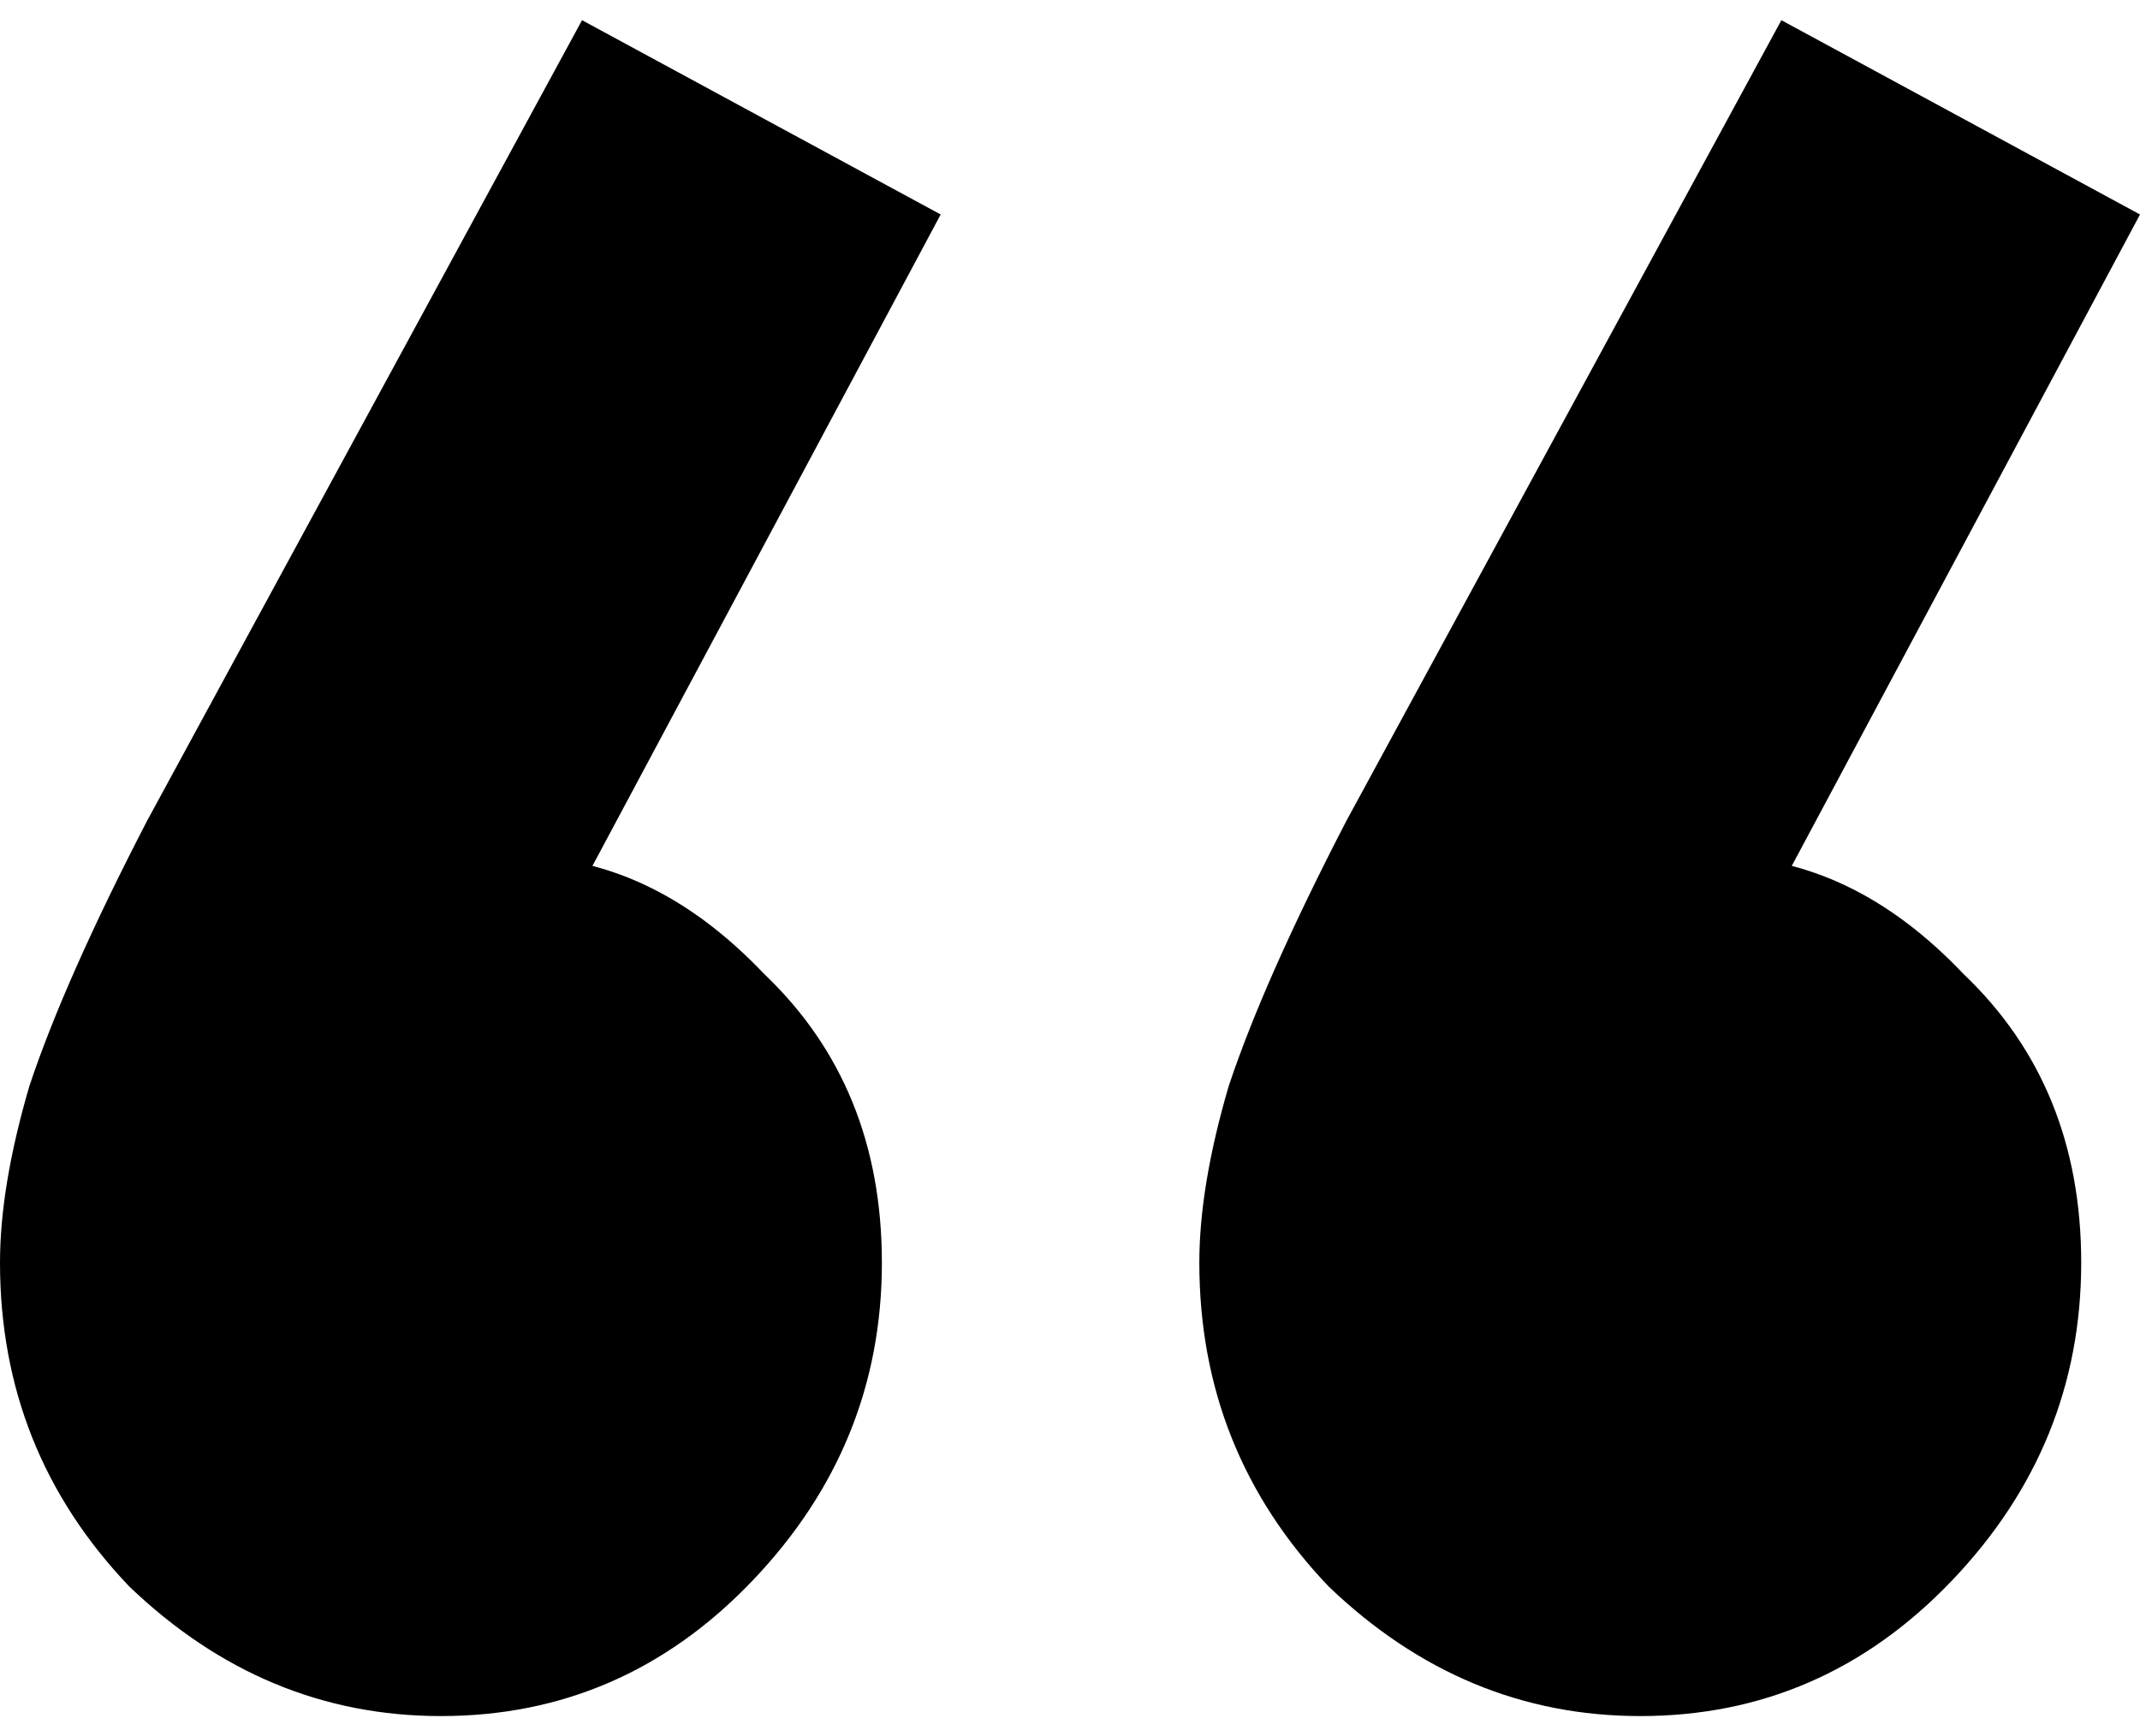 <svg width="53" height="43" viewBox="0 0 53 43" fill="none" xmlns="http://www.w3.org/2000/svg">
<path d="M23.297 5.312L13.396 23.833L8.008 25.292C8.591 24.125 9.27 23.153 10.047 22.375C10.92 21.597 11.842 21.208 12.813 21.208C15.046 21.208 17.084 22.181 18.929 24.125C20.87 25.972 21.841 28.354 21.841 31.271C21.841 34.285 20.773 36.91 18.637 39.146C16.502 41.382 13.93 42.5 10.92 42.5C8.008 42.5 5.436 41.431 3.203 39.292C1.068 37.056 0 34.382 0 31.271C0 30.007 0.243 28.549 0.728 26.896C1.31 25.146 2.281 22.958 3.64 20.333L14.415 0.5L23.297 5.312ZM53 5.312L43.099 23.833L37.712 25.292C38.294 24.125 38.973 23.153 39.75 22.375C40.624 21.597 41.546 21.208 42.517 21.208C44.749 21.208 46.788 22.181 48.632 24.125C50.573 25.972 51.544 28.354 51.544 31.271C51.544 34.285 50.476 36.91 48.341 39.146C46.205 41.382 43.633 42.5 40.624 42.5C37.712 42.5 35.139 41.431 32.907 39.292C30.771 37.056 29.703 34.382 29.703 31.271C29.703 30.007 29.946 28.549 30.431 26.896C31.014 25.146 31.984 22.958 33.343 20.333L44.118 0.5L53 5.312Z" fill="oklch(54.6% 0.245 262.881)"/>
</svg>
